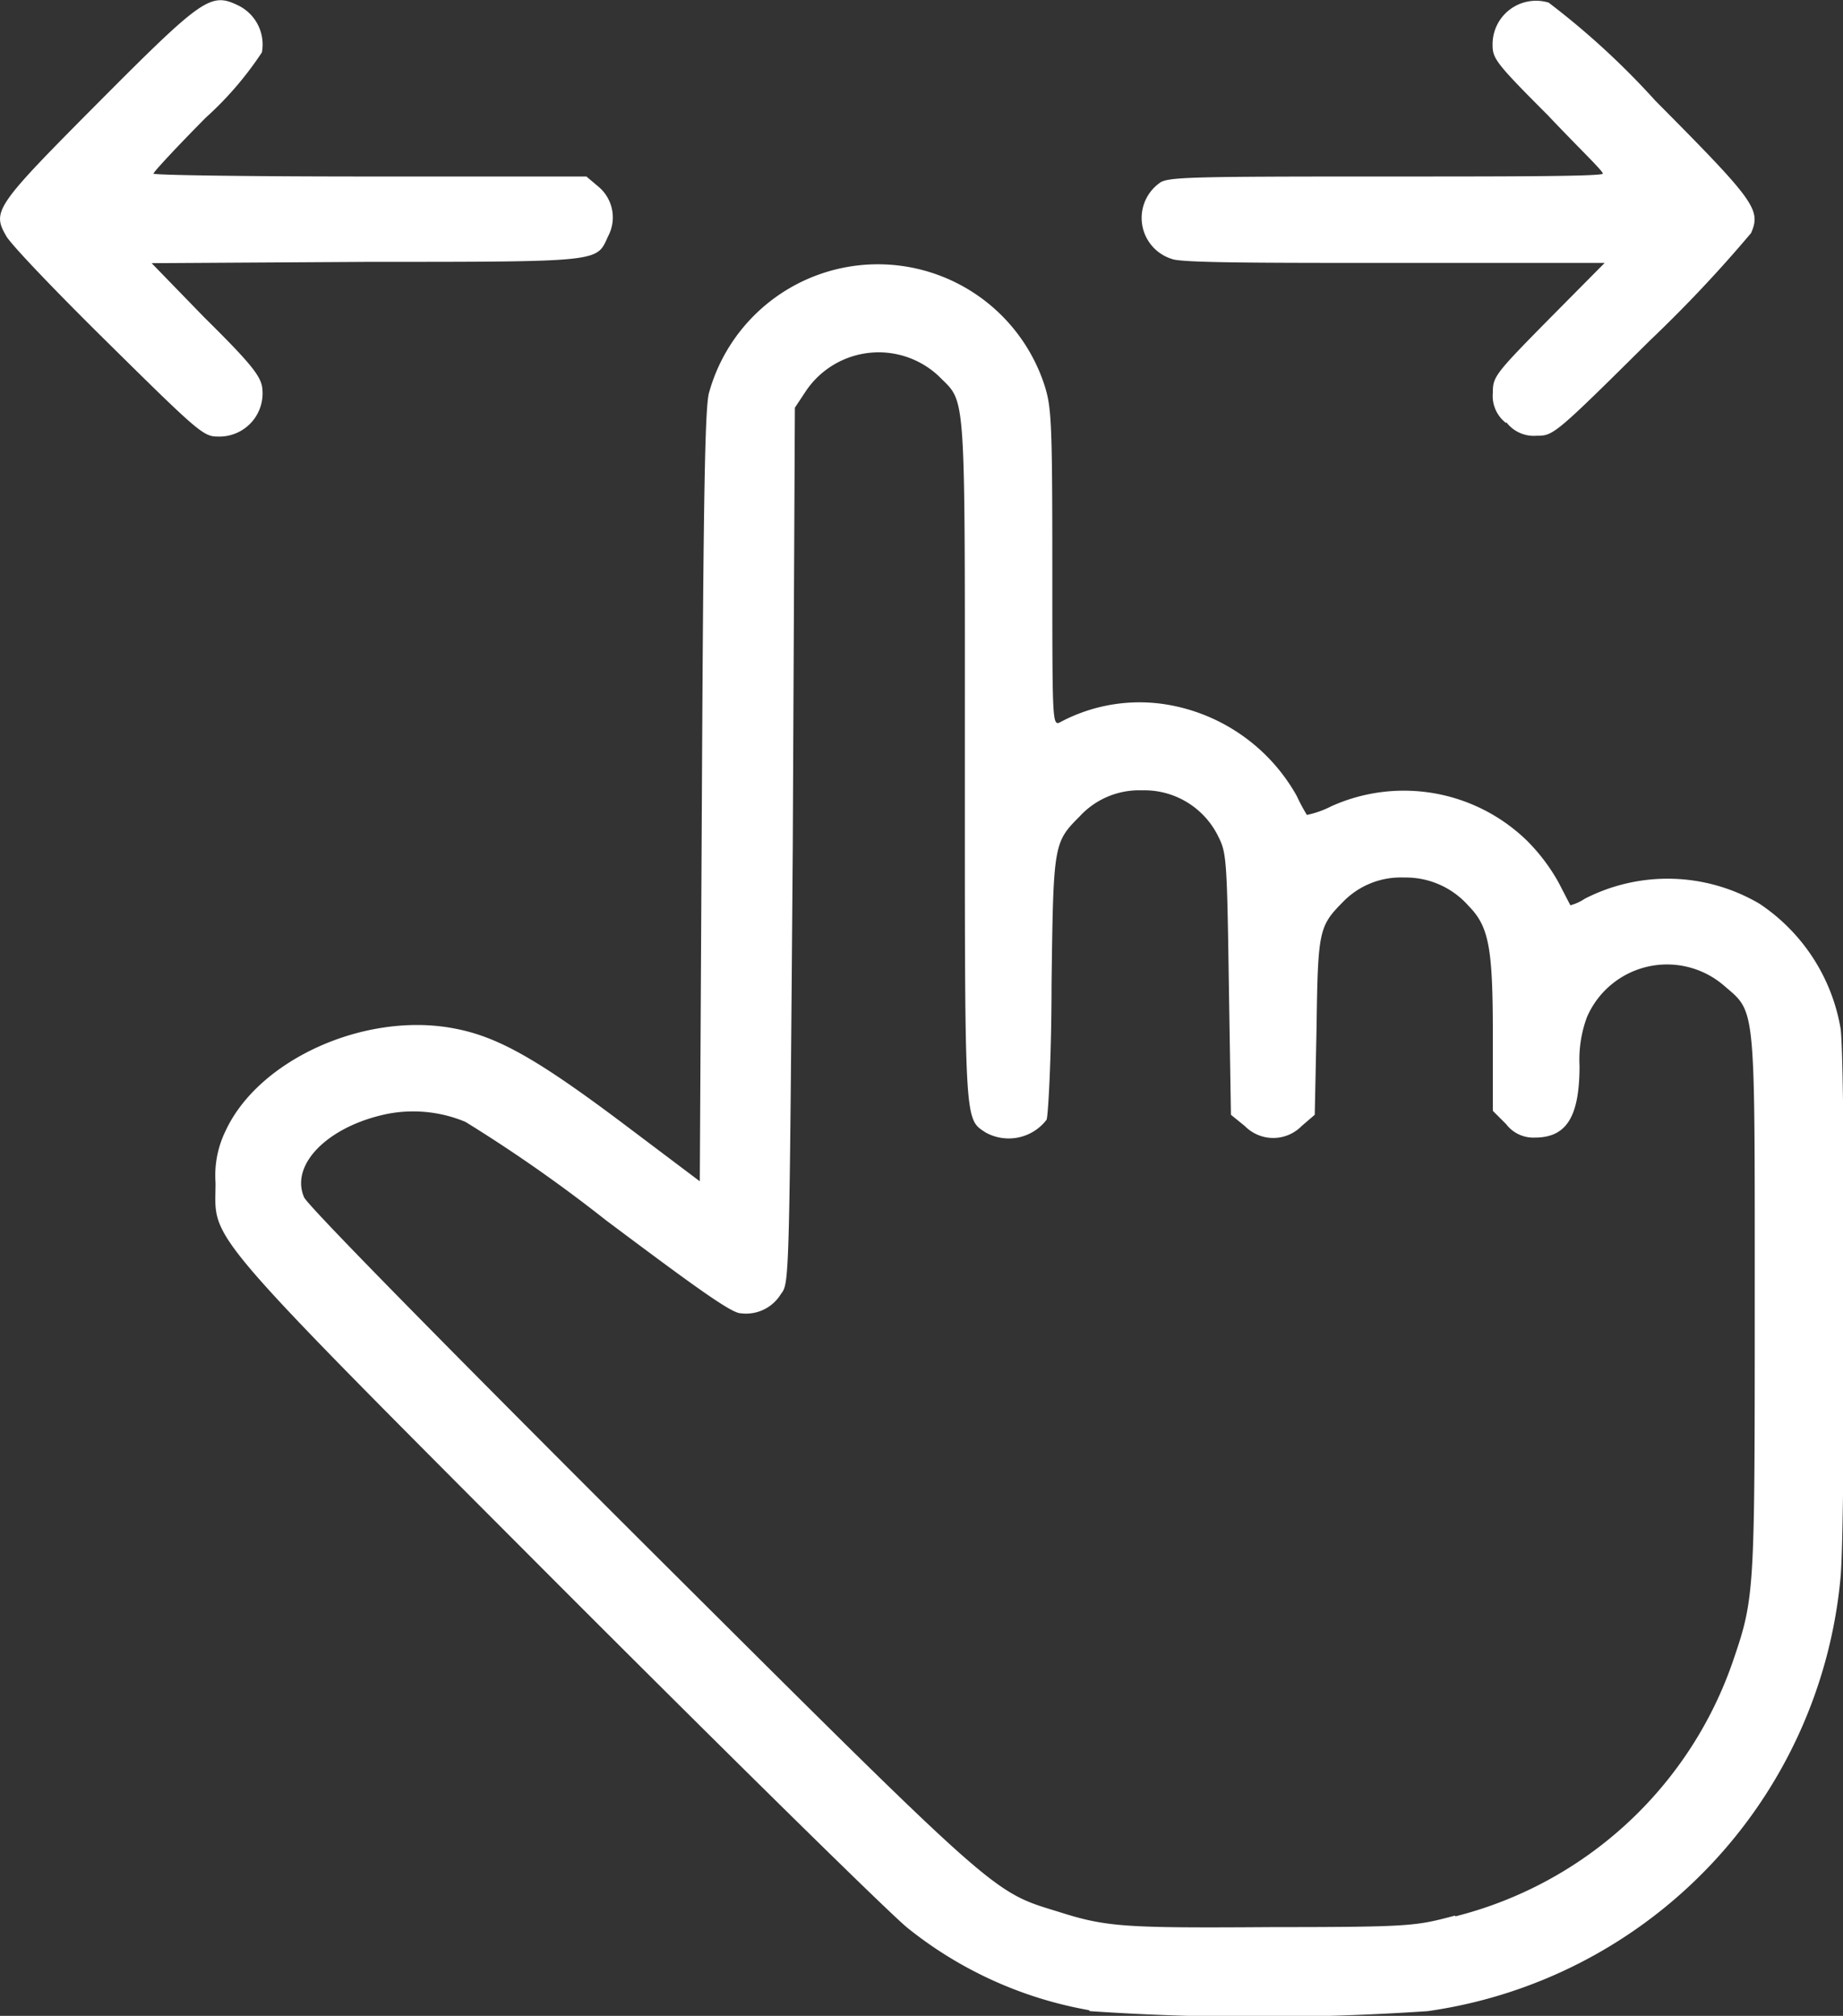 <svg id="Слой_1" data-name="Слой 1" xmlns="http://www.w3.org/2000/svg" viewBox="0 0 70.37 76.98"><rect x="0" y="0" width="70.37" height="76.98" fill="#333333" stroke="none"/><defs><style>.cls-1{fill:#fff;}</style></defs><path class="cls-1" d="M41.57,76.76a15.3,15.3,0,0,1-6.92-3.14c-.66-.53-6.7-6.47-13.42-13.2-13.79-13.82-13-13-13-15.25a3.88,3.88,0,0,1,.39-2c1.26-2.7,5.28-4.52,8.65-3.91,1.68.3,3.17,1.13,6.45,3.59l3,2.26.08-14.77c.06-11.69.12-14.9.28-15.37a6.69,6.69,0,0,1,12.82-.2c.25.81.28,1.48.28,6.92,0,5.67,0,6,.26,5.91a6.43,6.43,0,0,1,4.2-.68,7,7,0,0,1,4.87,3.47,7.26,7.26,0,0,0,.39.73,3.68,3.68,0,0,0,.93-.33,6.74,6.74,0,0,1,7.46,1.3,7.2,7.2,0,0,1,1.22,1.61l.45.87a1.85,1.85,0,0,0,.55-.25,6.92,6.92,0,0,1,6.67.19,7.17,7.17,0,0,1,3.1,4.78c.18,1.3.18,18.91,0,20.91a18.43,18.43,0,0,1-15.77,16.6,95.49,95.49,0,0,1-12.89,0Zm14-3.58a15.12,15.12,0,0,0,10.62-9.81C67,61,67,60.73,67,49.76c0-11.49.05-11.07-1.16-12.11a3.33,3.33,0,0,0-5.25,1.2,4.67,4.67,0,0,0-.28,1.85c0,1.95-.5,2.74-1.7,2.74a1.3,1.3,0,0,1-1.1-.51L57,42.42V39.5c0-3.32-.15-4.12-.93-4.91a3.19,3.19,0,0,0-2.46-1.08,3.07,3.07,0,0,0-2.34.94c-.91.92-.95,1.1-1,4.76l-.07,3.36-.5.43a1.52,1.52,0,0,1-2.17,0L47,42.57l-.08-5c-.07-4.77-.09-5-.4-5.62a3.14,3.14,0,0,0-2.91-1.77,3.09,3.09,0,0,0-2.39,1c-1,1-1,1.07-1.07,6.46,0,2.69-.13,5-.19,5.12a1.82,1.82,0,0,1-2.32.49c-.82-.54-.8-.19-.8-14.22,0-14.49.06-13.59-1-14.67a3.35,3.35,0,0,0-5.08.59l-.41.62-.08,16.74C30.14,49,30.14,49,29.82,49.41a1.56,1.56,0,0,1-1.54.74c-.36,0-1.83-1.07-5.14-3.55a56.8,56.8,0,0,0-5.37-3.76,5.18,5.18,0,0,0-3-.3c-2.25.47-3.7,1.93-3.16,3.18.13.31,5.14,5.41,12.83,13.09C38.19,72.51,37.86,72.22,40.4,73c1.85.59,2.5.63,8.24.59,5.32,0,5.44-.05,6.92-.44ZM4.12,13.09C2.13,11.13.38,9.3.23,9c-.54-.94-.4-1.14,3.56-5.12S8.05-.3,9.1.21A1.66,1.66,0,0,1,10,2,12.91,12.91,0,0,1,7.86,4.49c-1.11,1.12-2,2.08-2,2.14s3.72.11,8.26.11h8.27l.45.38A1.53,1.53,0,0,1,23.23,9c-.47,1-.08,1-9.18,1l-8.26.05,2,2.06C9.48,13.78,9.9,14.29,10,14.73A1.65,1.65,0,0,1,8.3,16.67c-.53,0-.76-.2-4.18-3.58ZM57.5,16.15A1.3,1.3,0,0,1,57,15c0-.61.07-.71,2.13-2.8l2.14-2.16h-8c-5,0-8.17,0-8.52-.15A1.64,1.64,0,0,1,44.26,7c.29-.24,1-.26,8.63-.26,4.57,0,8.31,0,8.31-.11s-1-1.06-2.1-2.23c-2-2-2.11-2.17-2.11-2.69A1.66,1.66,0,0,1,59.13.1,29.77,29.77,0,0,1,63.2,3.84C67,7.67,67.25,8,66.86,8.9A51.47,51.47,0,0,1,63,13c-3.65,3.62-3.69,3.64-4.33,3.64a1.32,1.32,0,0,1-1.15-.51Zm0,0"/></svg>